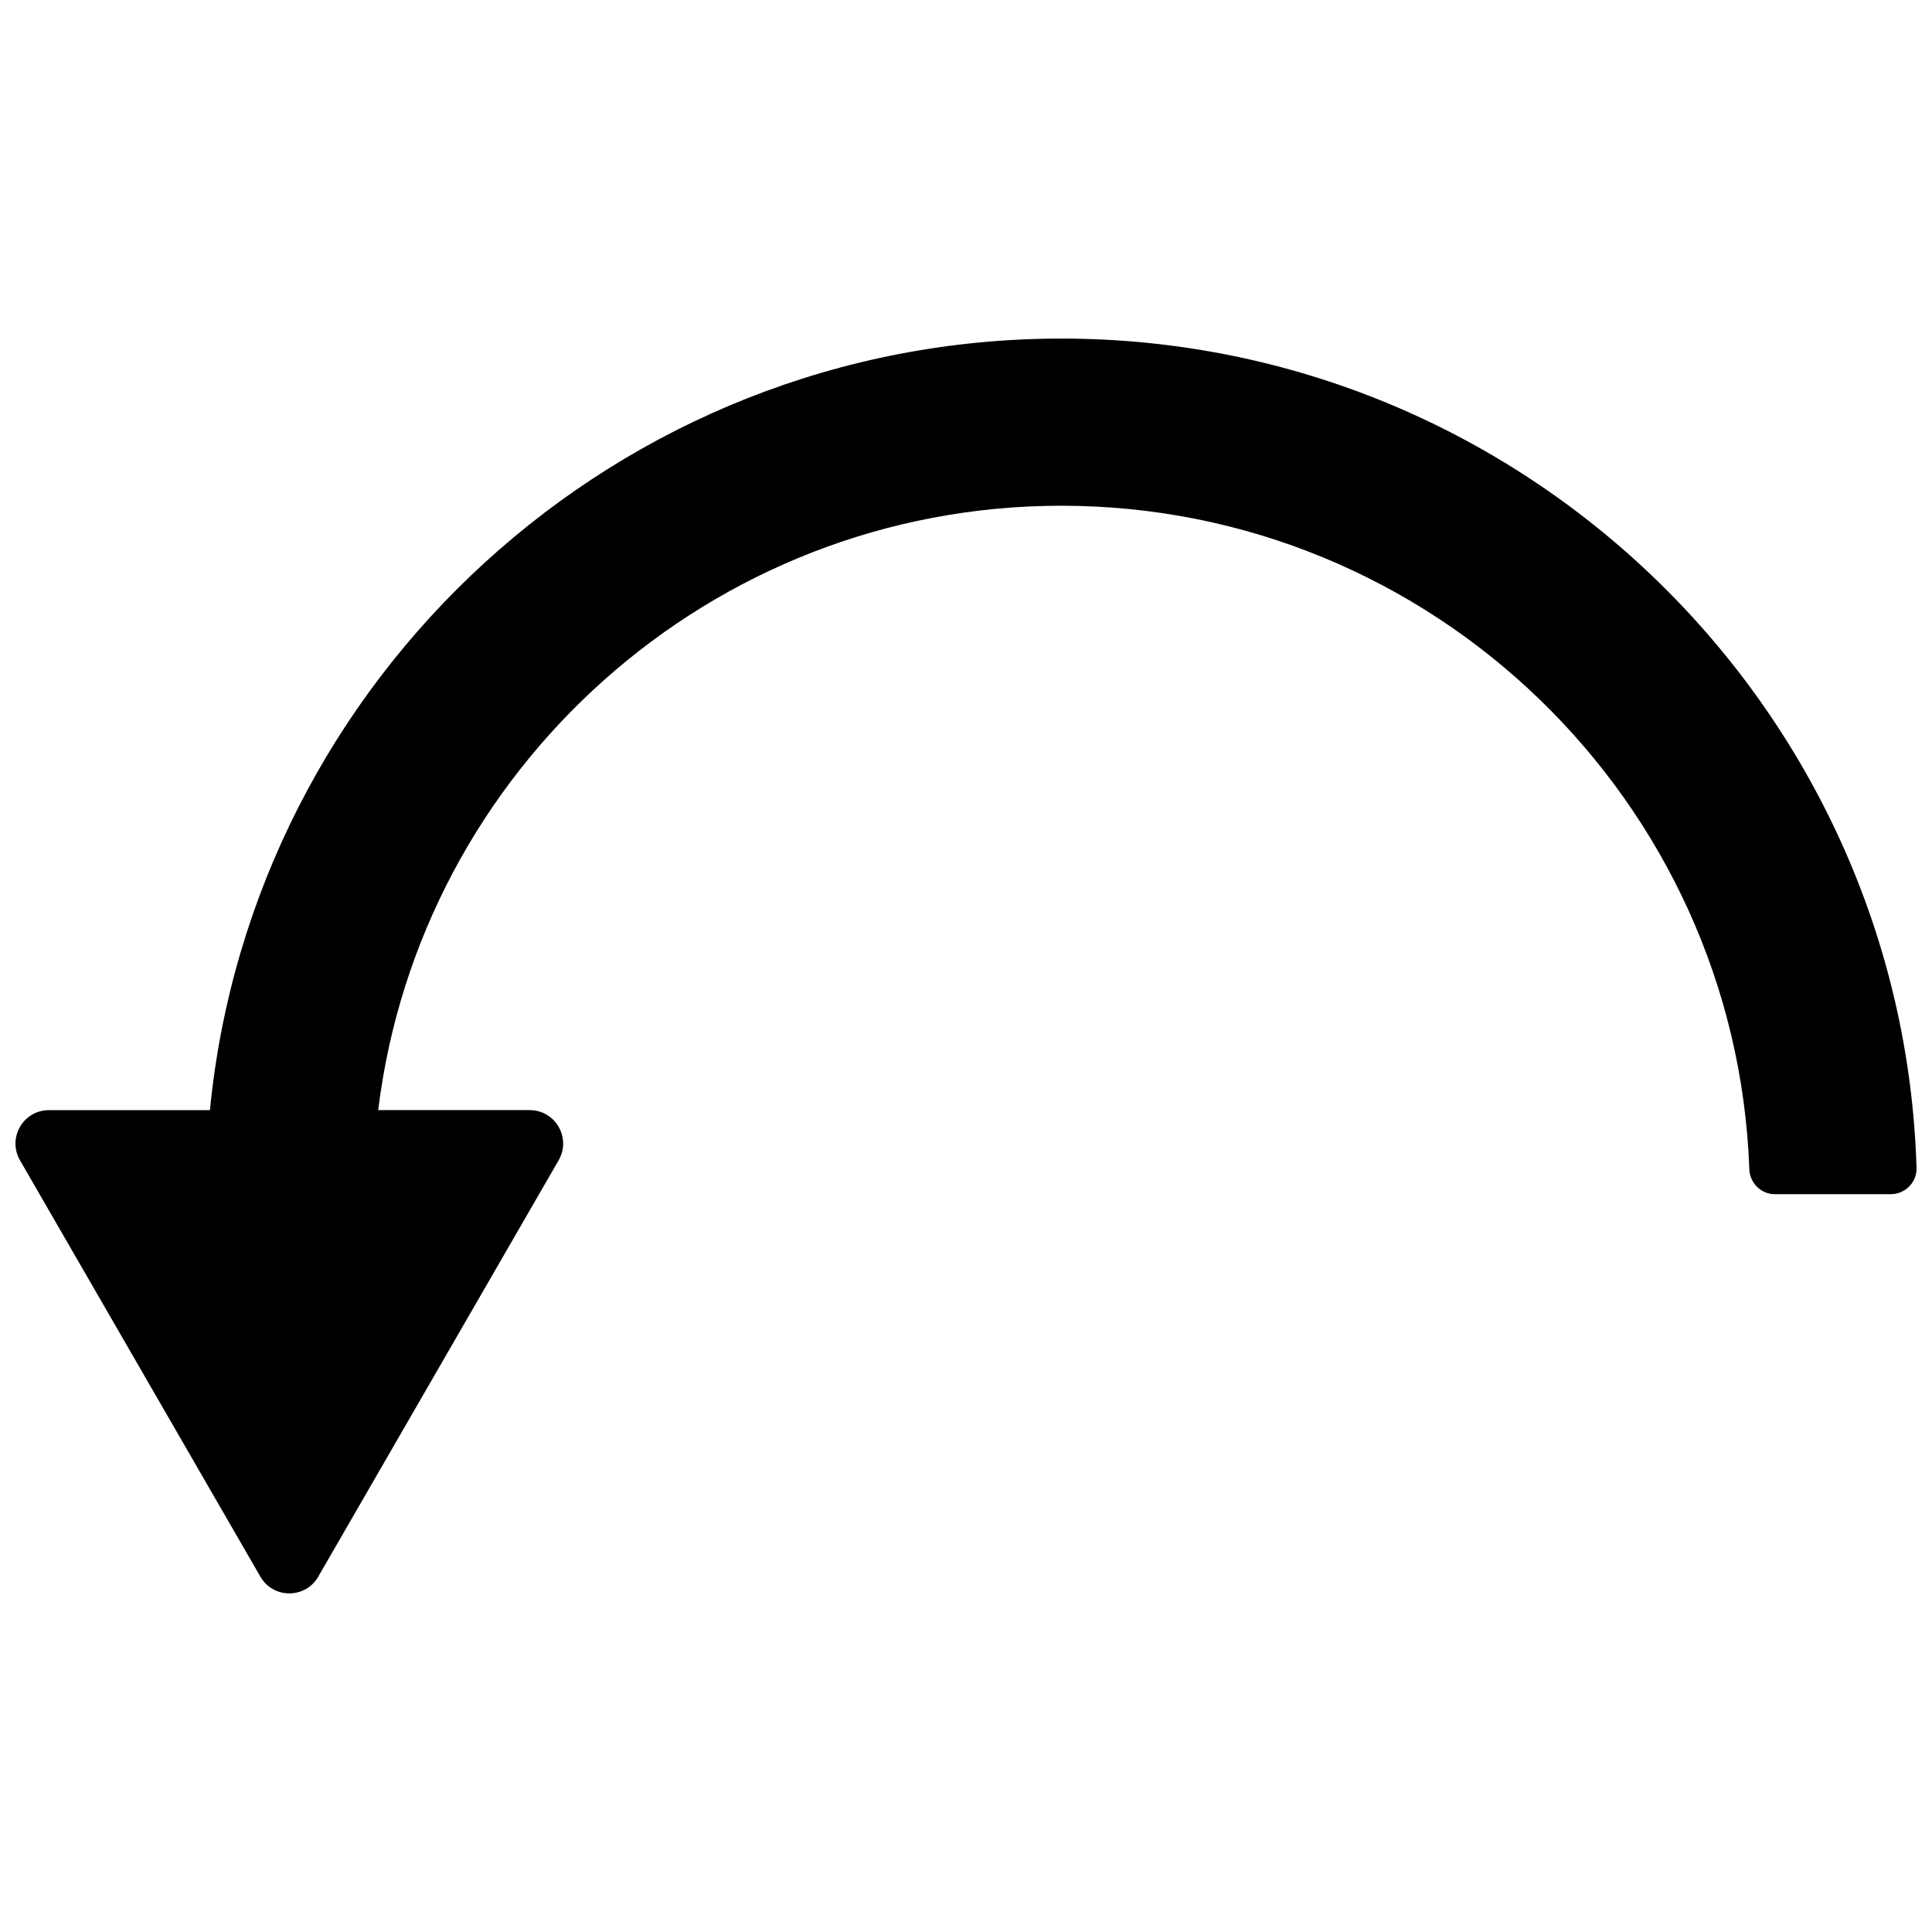 <?xml version="1.0" encoding="UTF-8"?>
<!-- Uploaded to: SVG Repo, www.svgrepo.com, Generator: SVG Repo Mixer Tools -->
<svg width="800px" height="800px" version="1.1" viewBox="144 144 512 512" xmlns="http://www.w3.org/2000/svg">
 <defs>
  <clipPath id="a">
   <path d="m148.09 233h503.81v334h-503.81z"/>
  </clipPath>
 </defs>
 <g clip-path="url(#a)">
  <path d="m228.34 561.83 63.703-110.34c3.41-5.91-0.852-13.297-7.676-13.297h-40.141c11.023-90.125 87.98-160.17 181.04-160.17 98.371 0 178.81 78.258 182.32 175.79 0.133 3.695 3.074 6.656 6.769 6.656h30.711c3.812 0 6.953-3.141 6.836-6.945-3.684-121.83-103.94-219.8-226.64-219.8-117.51 0-214.41 89.863-225.63 204.47h-42.656c-6.824 0-11.09 7.391-7.676 13.297l63.703 110.34c3.398 5.91 11.93 5.91 15.336-0.004z"/>
 </g>
</svg>